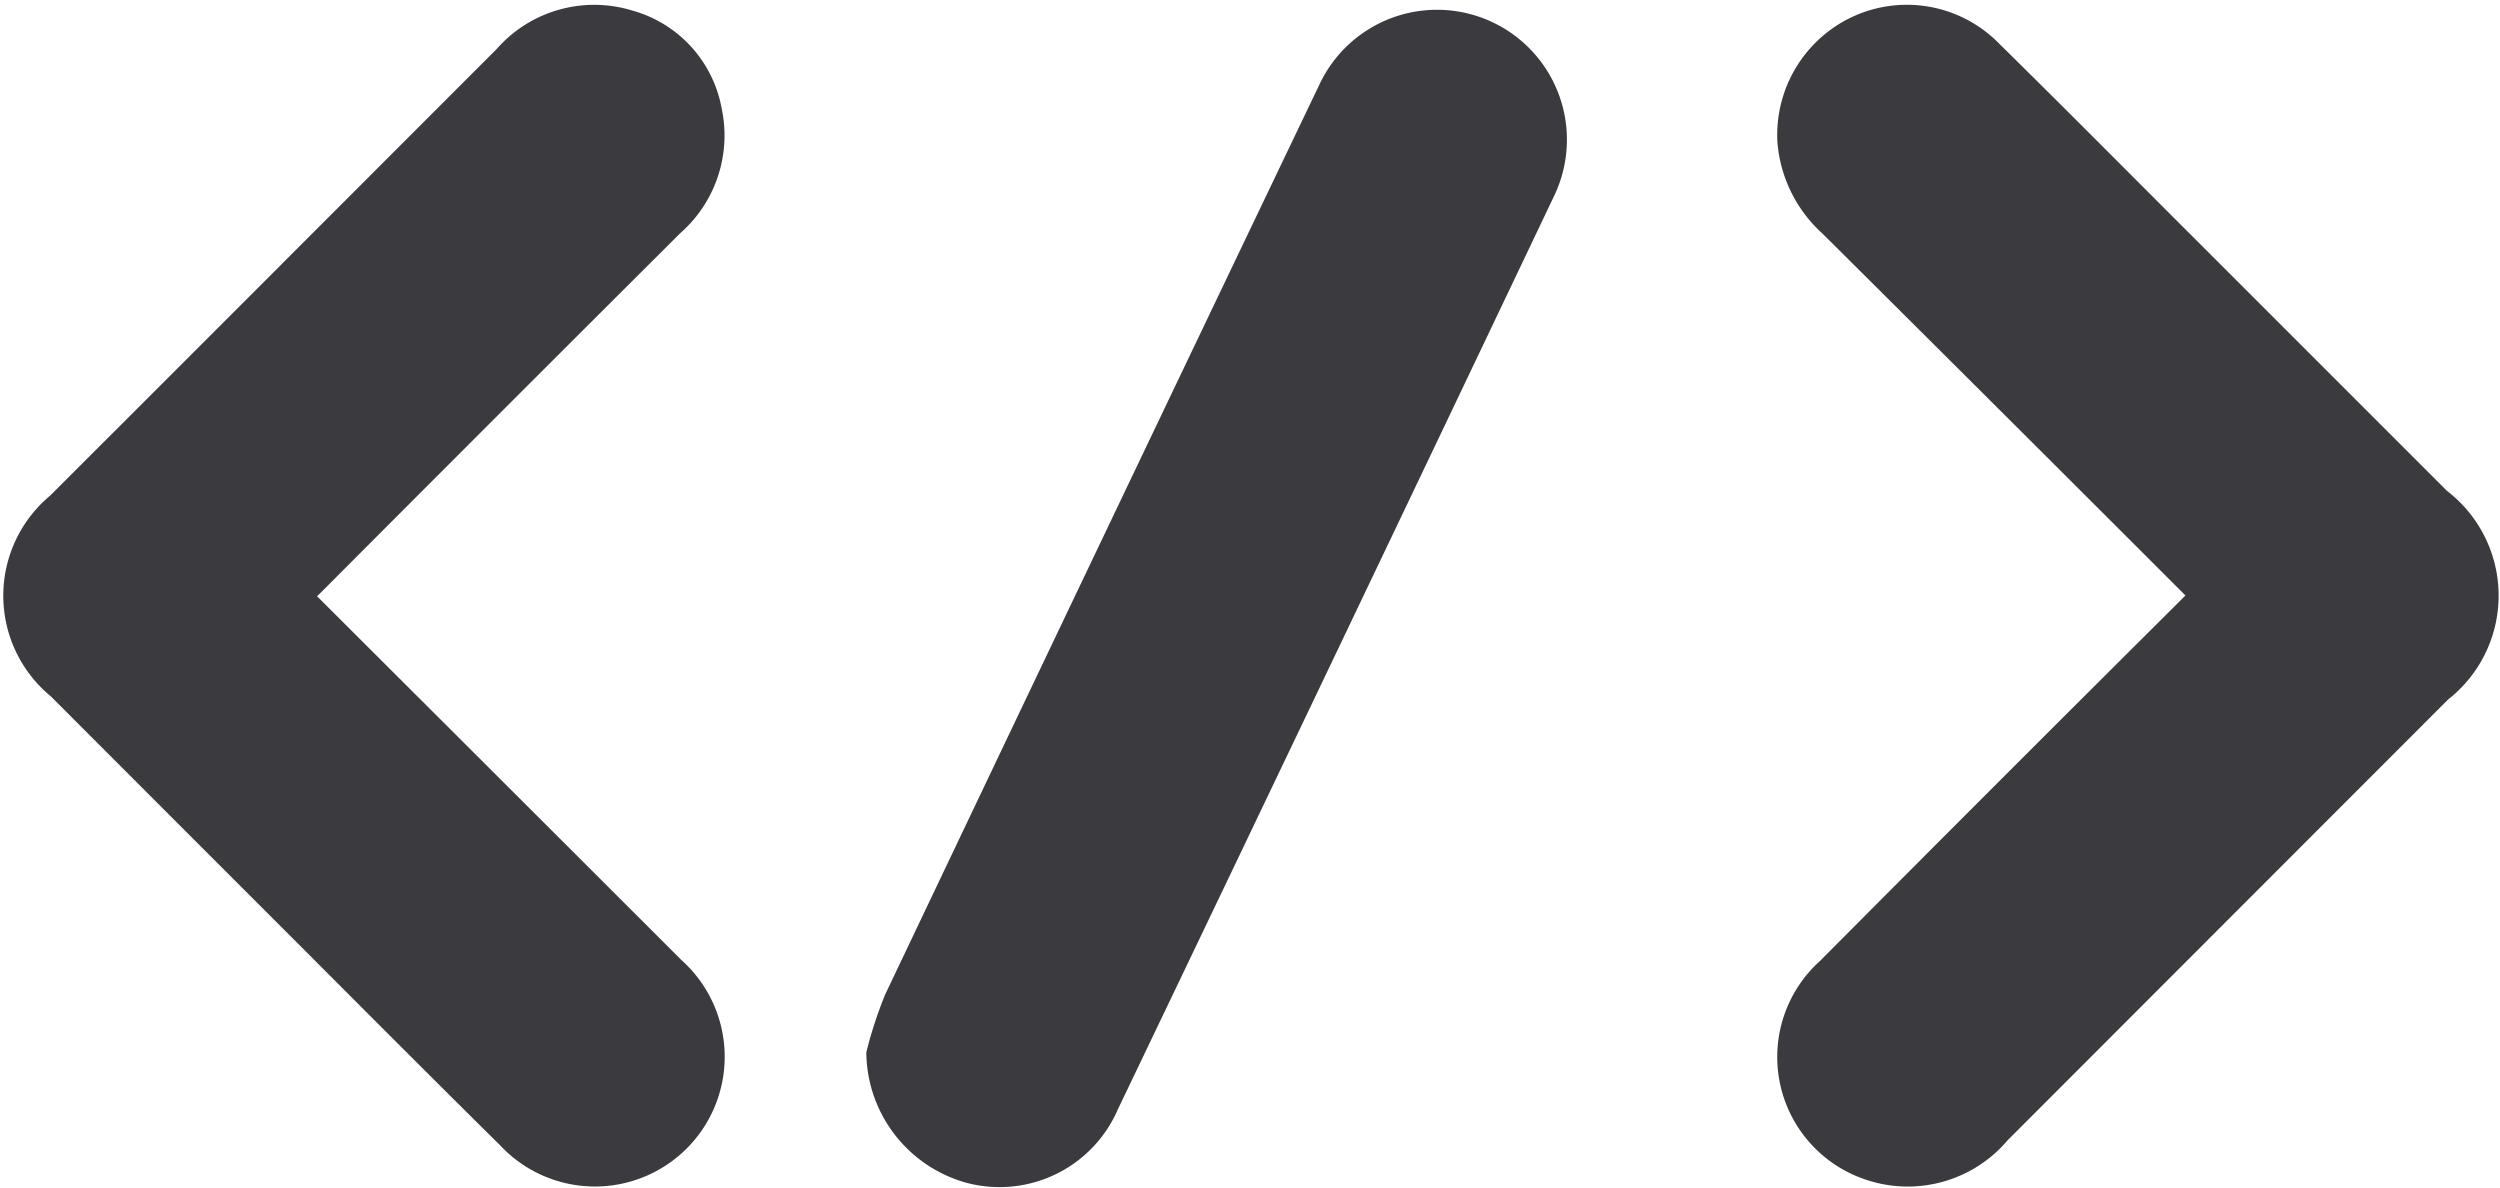 <svg xmlns="http://www.w3.org/2000/svg" viewBox="0 0 22.891 10.875"><defs><style>.a{fill:#3b3b3f;stroke:#3b3b3f;stroke-width:0.5px;}</style></defs><g transform="translate(0.283 0.286)"><g transform="translate(-0.001 0.004)"><path class="a" d="M2.269,5.239c1.185,1.183,2.35,2.345,3.513,3.508a.938.938,0,1,1-1.307,1.342c-.786-.777-1.564-1.561-2.346-2.342q-.89-.89-1.779-1.78A.943.943,0,0,1,.345,4.5Q2.4,2.446,4.449.395A.938.938,0,0,1,5.441.115a.891.891,0,0,1,.638.7.941.941,0,0,1-.307.917q-1.654,1.649-3.3,3.3C2.408,5.091,2.349,5.156,2.269,5.239Z" transform="translate(0.001 -0.067)"/><path class="a" d="M297.98,5.214c-1.2-1.2-2.36-2.357-3.522-3.512a1.015,1.015,0,0,1-.336-.674.944.944,0,0,1,.536-.9.932.932,0,0,1,1.071.195c.592.582,1.177,1.173,1.765,1.76l2.344,2.344a.959.959,0,0,1,.01,1.534q-2.027,2.028-4.054,4.057a.948.948,0,0,1-1.053.283.933.933,0,0,1-.307-1.576q1.655-1.664,3.319-3.319C297.815,5.341,297.888,5.29,297.98,5.214Z" transform="translate(-277.88 -0.034)"/><path class="a" d="M142.53,9.378a3.646,3.646,0,0,1,.149-.453q1.983-4.169,3.976-8.332a.939.939,0,1,1,1.7.8q-1.995,4.19-4,8.375a.93.93,0,0,1-1.1.533A1,1,0,0,1,142.53,9.378Z" transform="translate(-134.629 -0.004)"/></g></g></svg>